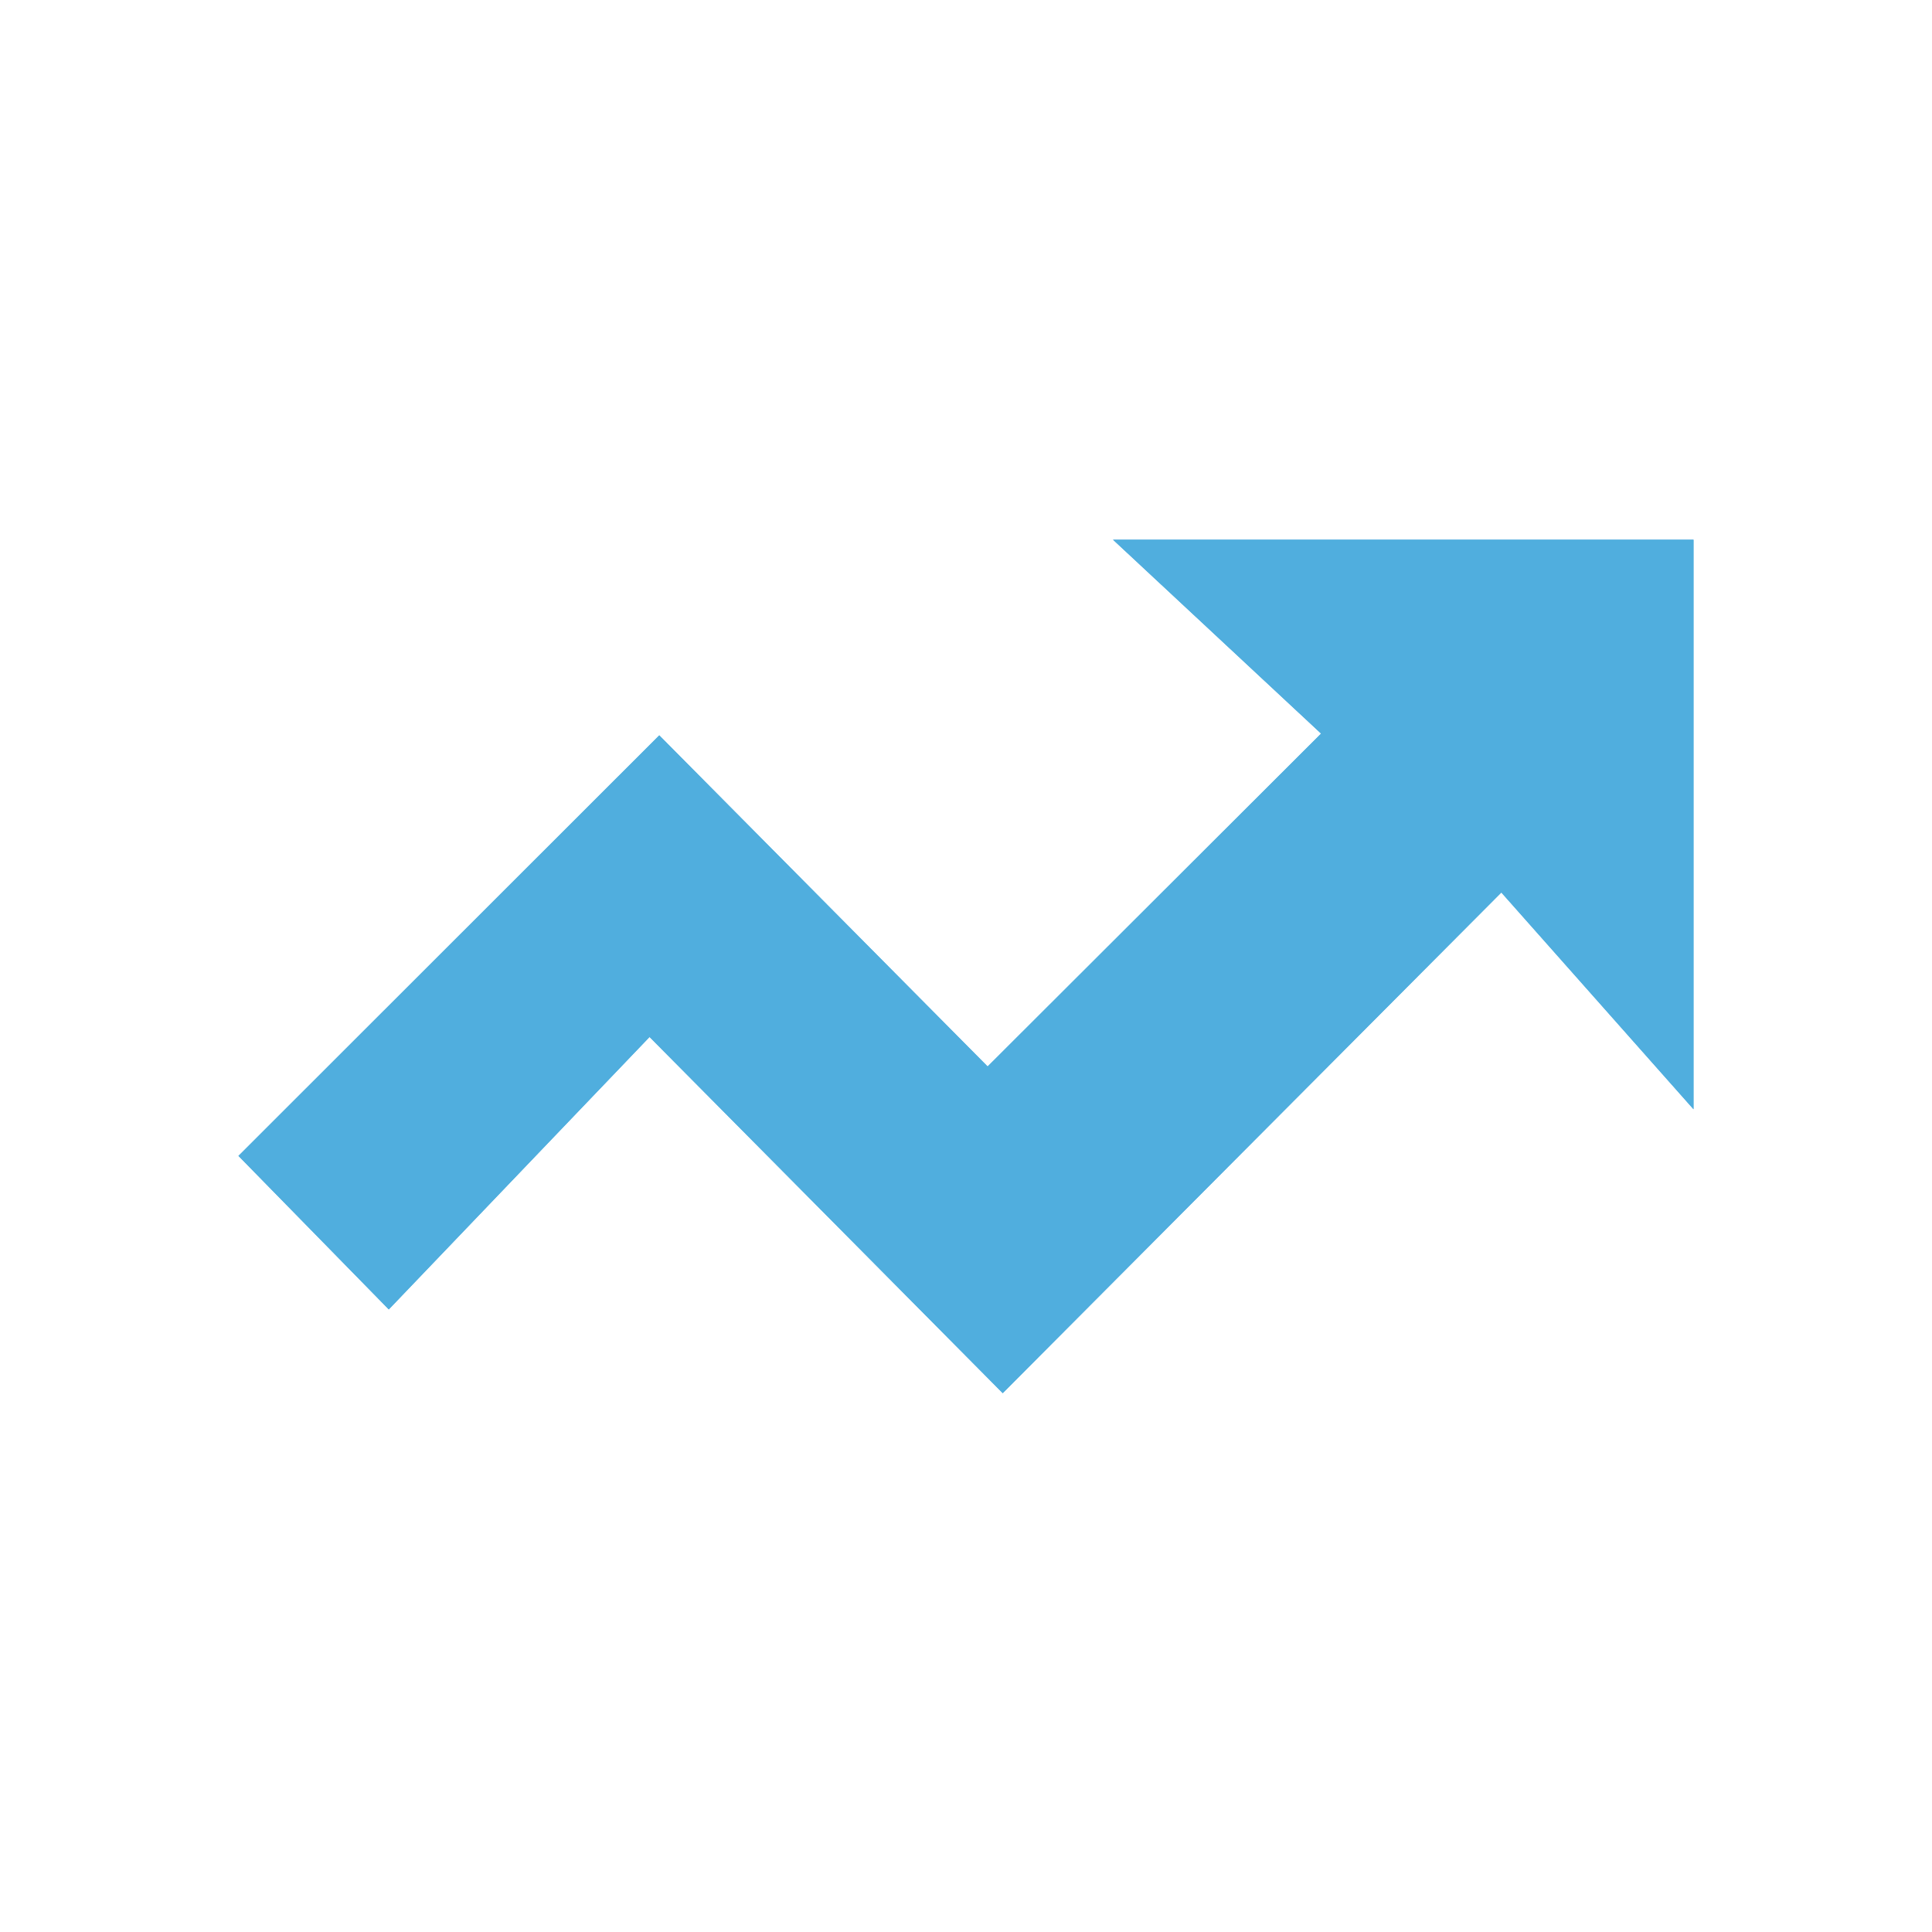 <?xml version="1.0" encoding="UTF-8"?><svg id="Layer_1" xmlns="http://www.w3.org/2000/svg" viewBox="0 0 485 485"><defs><style>.cls-1{fill:#50aede;}</style></defs><path class="cls-1" d="m331.64,184.16c-15.74-14.66-32.52-30.3-52.23-48.67h145.72v142.97c-16.51-18.63-31.81-35.89-48.24-54.41-44.5,44.68-84.6,84.95-125.17,125.68-29.38-29.63-57.94-58.43-88.66-89.41-22.87,23.89-44.18,46.16-65.46,68.39-13.72-14.01-26.36-26.92-37.74-38.54,34.47-34.45,69.71-69.67,105.64-105.57,26.51,26.73,54.99,55.45,82.43,83.12,28.78-28.73,55.37-55.27,83.71-83.56Z"/><path class="cls-1" d="m331.64,184.16c-15.74-14.66-32.52-30.3-52.23-48.67h145.72v142.97c-16.51-18.63-31.81-35.89-48.24-54.41-44.5,44.68-84.6,84.95-125.17,125.68-29.38-29.63-57.94-58.43-88.66-89.41-22.87,23.89-44.18,46.16-65.46,68.39-13.72-14.01-26.36-26.92-37.74-38.54,34.47-34.45,69.71-69.67,105.64-105.57,26.51,26.73,54.99,55.45,82.43,83.12,28.78-28.73,55.37-55.27,83.71-83.56Z"/></svg>